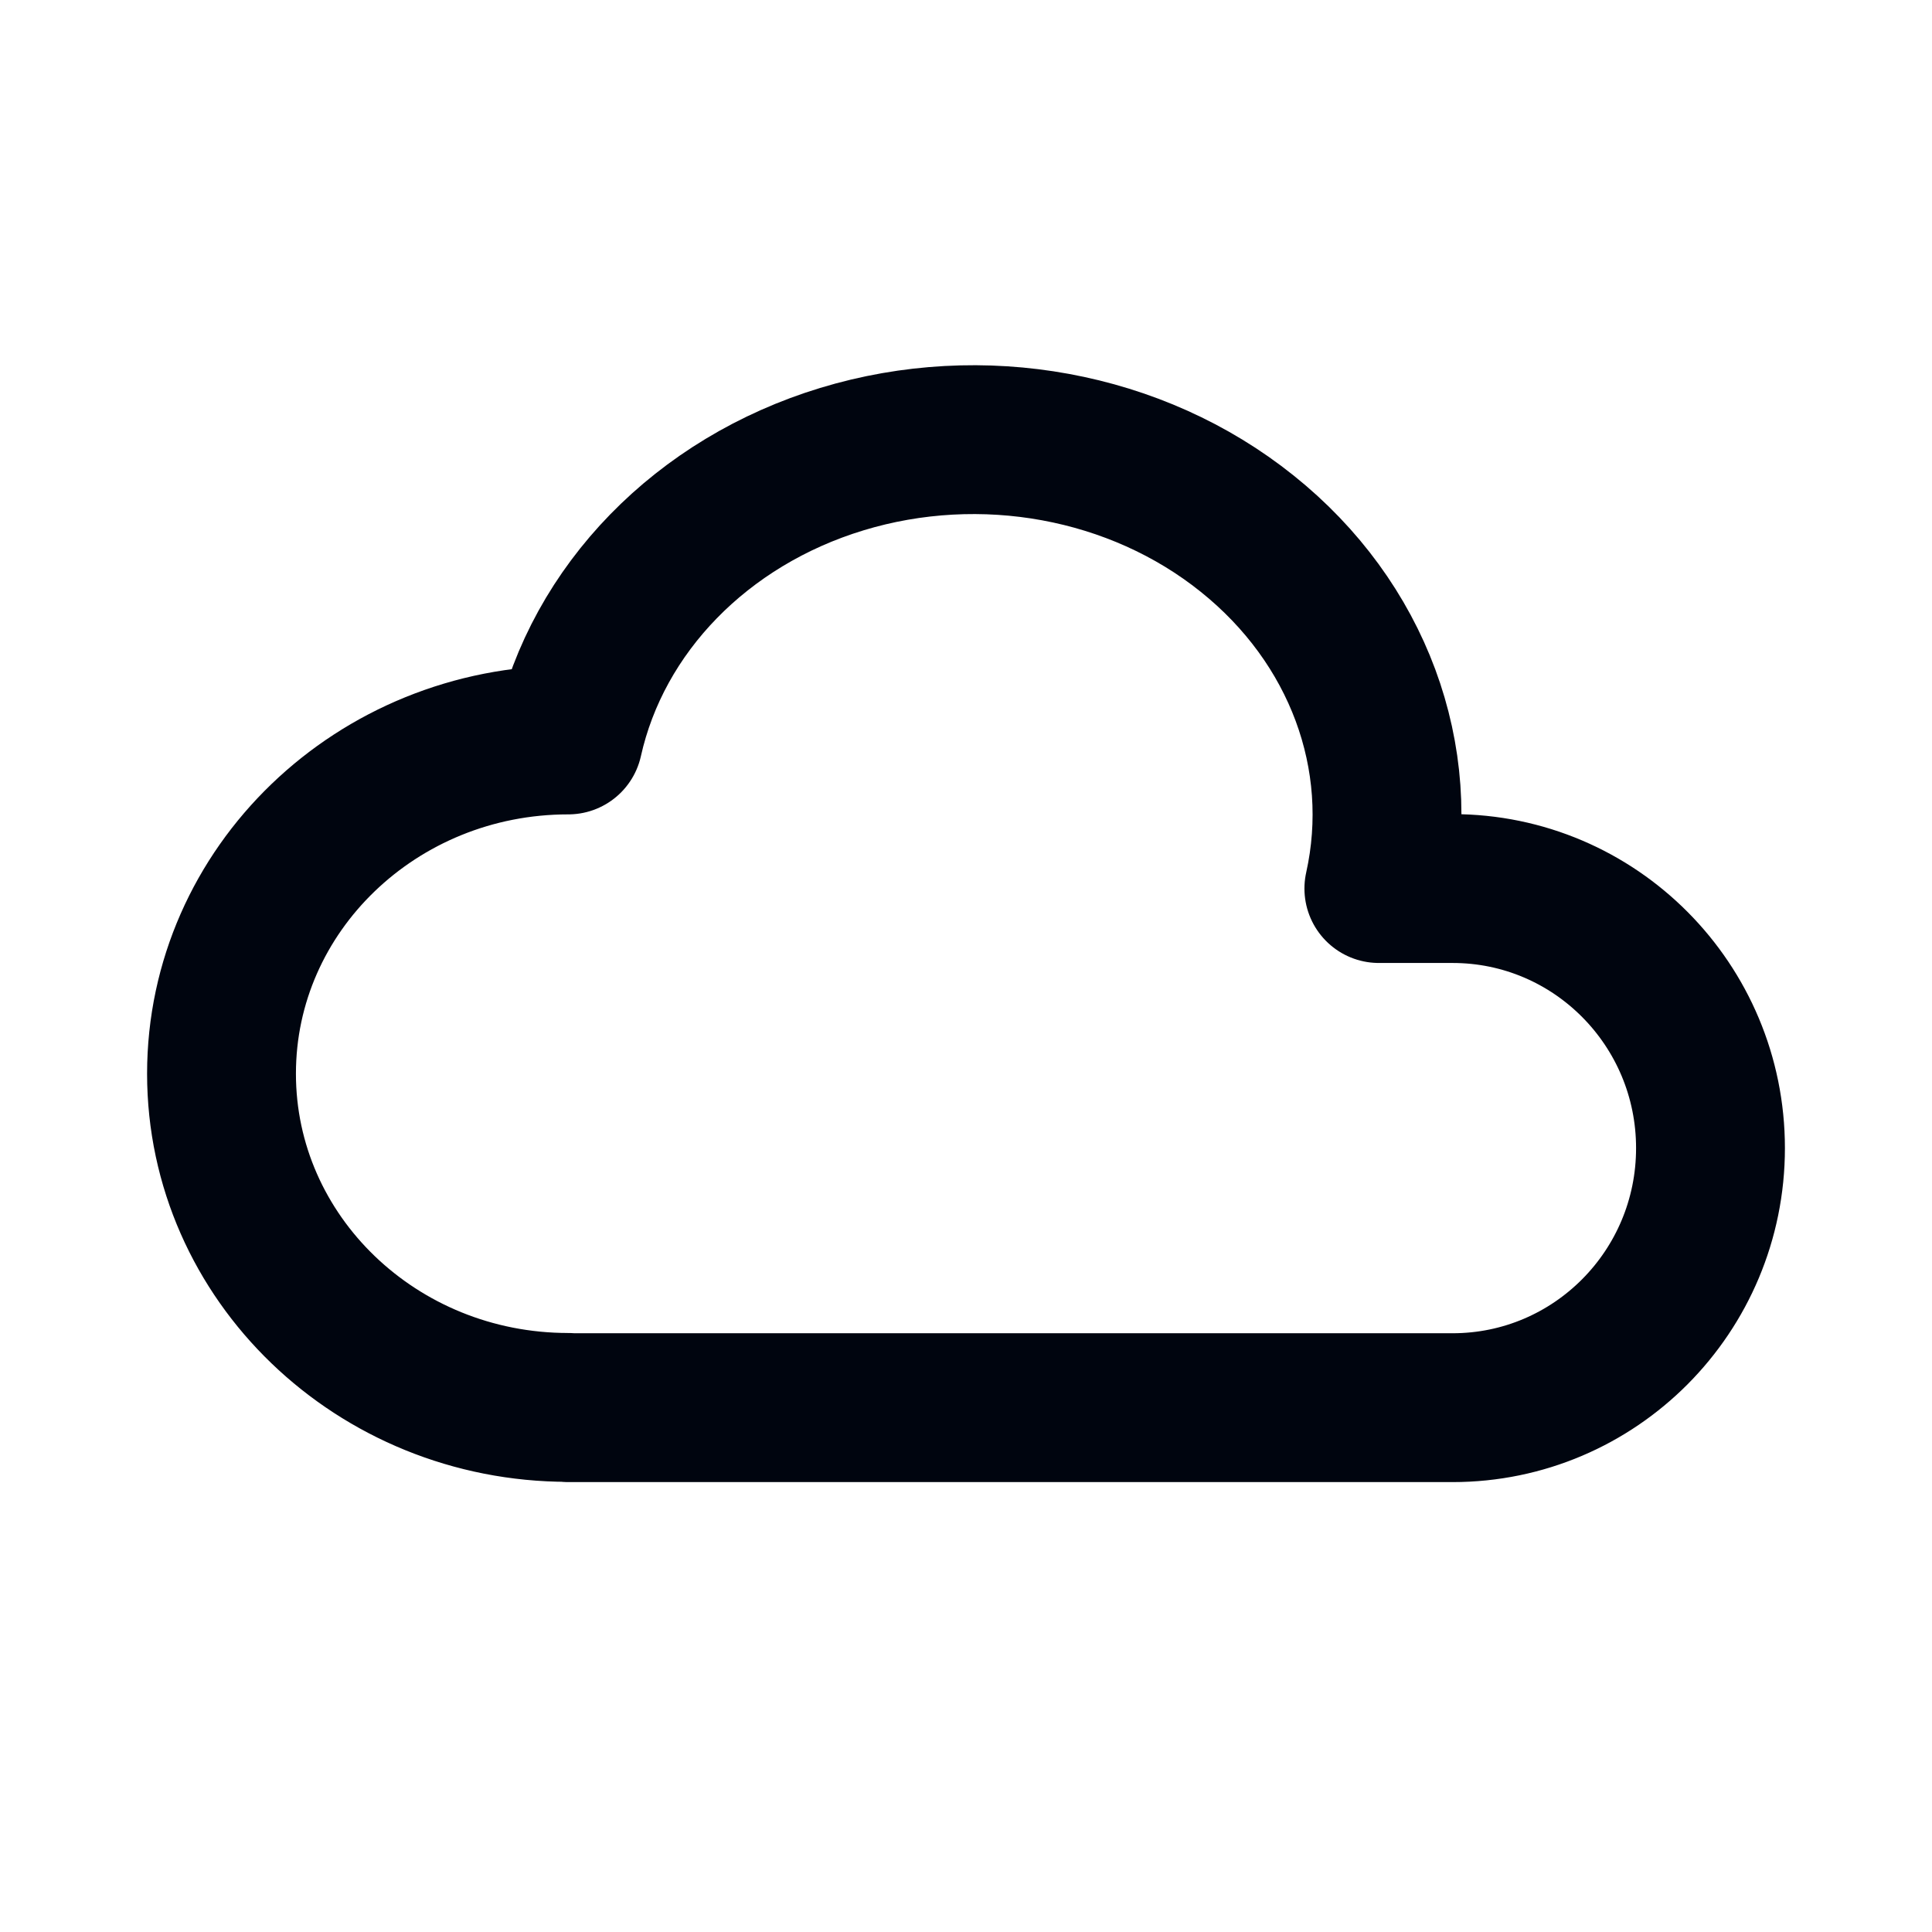 <svg width="23" height="23" viewBox="0 0 23 23" fill="none" xmlns="http://www.w3.org/2000/svg">
<g clip-path="url(#clip0_4305_3816)">
<path d="M6.765 16.755C4.485 16.755 2.637 14.976 2.637 12.782C2.637 10.588 4.485 8.809 6.765 8.809C7.113 7.248 8.355 5.973 10.022 5.466C11.688 4.959 13.528 5.295 14.846 6.352C16.165 7.407 16.762 9.017 16.415 10.578H17.293C18.988 10.578 20.363 11.961 20.363 13.668C20.363 15.376 18.988 16.758 17.292 16.758H6.765" stroke="#00050F" stroke-width="1.772" stroke-linecap="round" stroke-linejoin="round"/>
</g>
<defs>
<clipPath id="clip0_4305_3816">
<rect width="21.27" height="21.27" fill="white" transform="translate(0.865 0.802)"/>
</clipPath>
</defs>
</svg>
